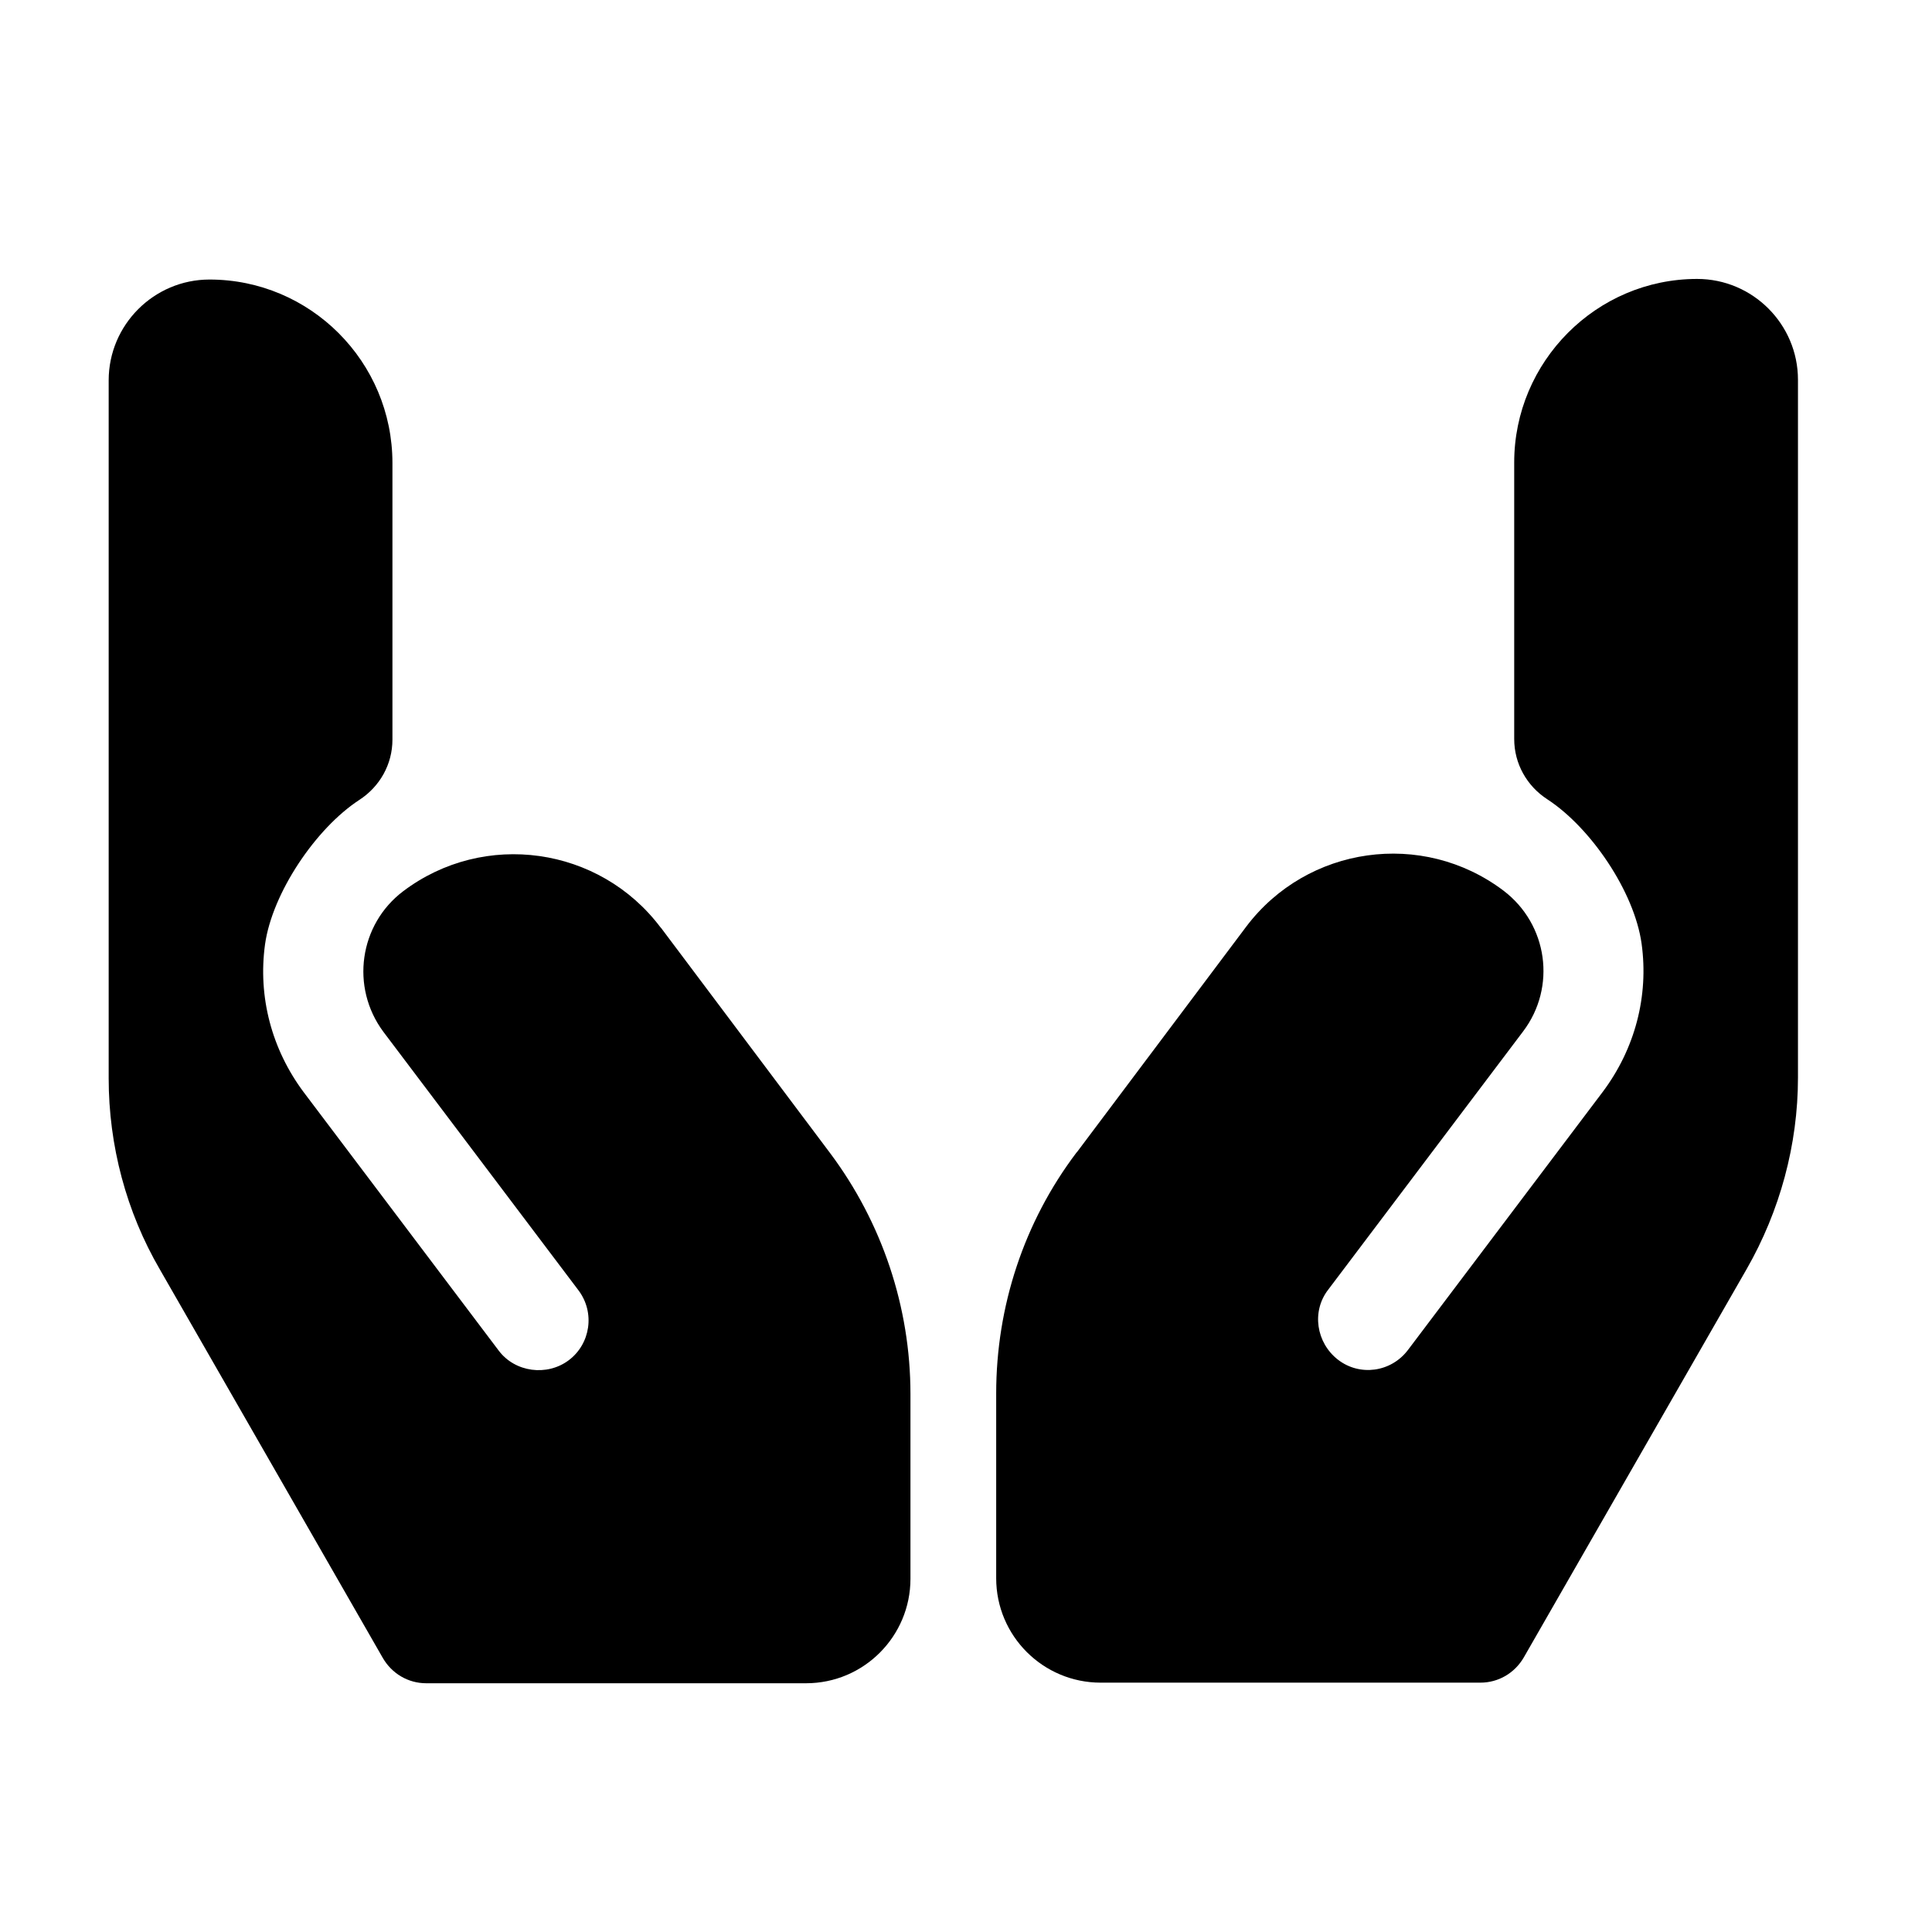 <?xml version="1.0" encoding="UTF-8"?> <svg xmlns="http://www.w3.org/2000/svg" width="32" height="32" viewBox="0 0 32 32" fill="none"><path d="M10.94 15.36C9.93 14.02 8.02 13.75 6.68 14.76C5.95 15.31 5.8 16.35 6.35 17.09L9.58 21.37C9.86 21.74 9.78 22.26 9.42 22.53C9.06 22.8 8.53 22.73 8.26 22.37L5.03 18.09C4.5 17.38 4.27 16.51 4.39 15.64C4.51 14.79 5.23 13.72 5.95 13.25C6.29 13.03 6.5 12.66 6.5 12.25V7.67C6.5 5.99 5.14 4.63 3.47 4.63C2.55 4.63 1.8 5.38 1.8 6.3V17.86C1.8 18.97 2.09 20.07 2.65 21.03L6.34 27.46C6.49 27.72 6.76 27.88 7.06 27.88H13.35C14.31 27.88 15.08 27.1 15.08 26.15V23.09C15.08 21.65 14.61 20.25 13.75 19.1L10.95 15.37L10.94 15.36Z" fill="black"></path><path d="M17.83 19.09C16.96 20.24 16.5 21.64 16.5 23.08V26.14C16.5 27.1 17.28 27.87 18.23 27.87H24.52C24.82 27.87 25.09 27.71 25.24 27.45L28.93 21.02C29.48 20.06 29.78 18.96 29.78 17.85V6.29C29.78 5.37 29.03 4.62 28.11 4.62C26.44 4.62 25.08 5.99 25.08 7.66V12.24C25.08 12.65 25.29 13.02 25.63 13.24C26.35 13.71 27.07 14.77 27.19 15.63C27.31 16.5 27.08 17.37 26.55 18.08L23.32 22.36C23.04 22.73 22.52 22.8 22.16 22.52C21.8 22.24 21.72 21.72 22 21.36L25.23 17.08C25.78 16.35 25.64 15.31 24.9 14.75C23.56 13.74 21.65 14.01 20.64 15.35L17.84 19.08L17.83 19.09Z" fill="black"></path></svg> 